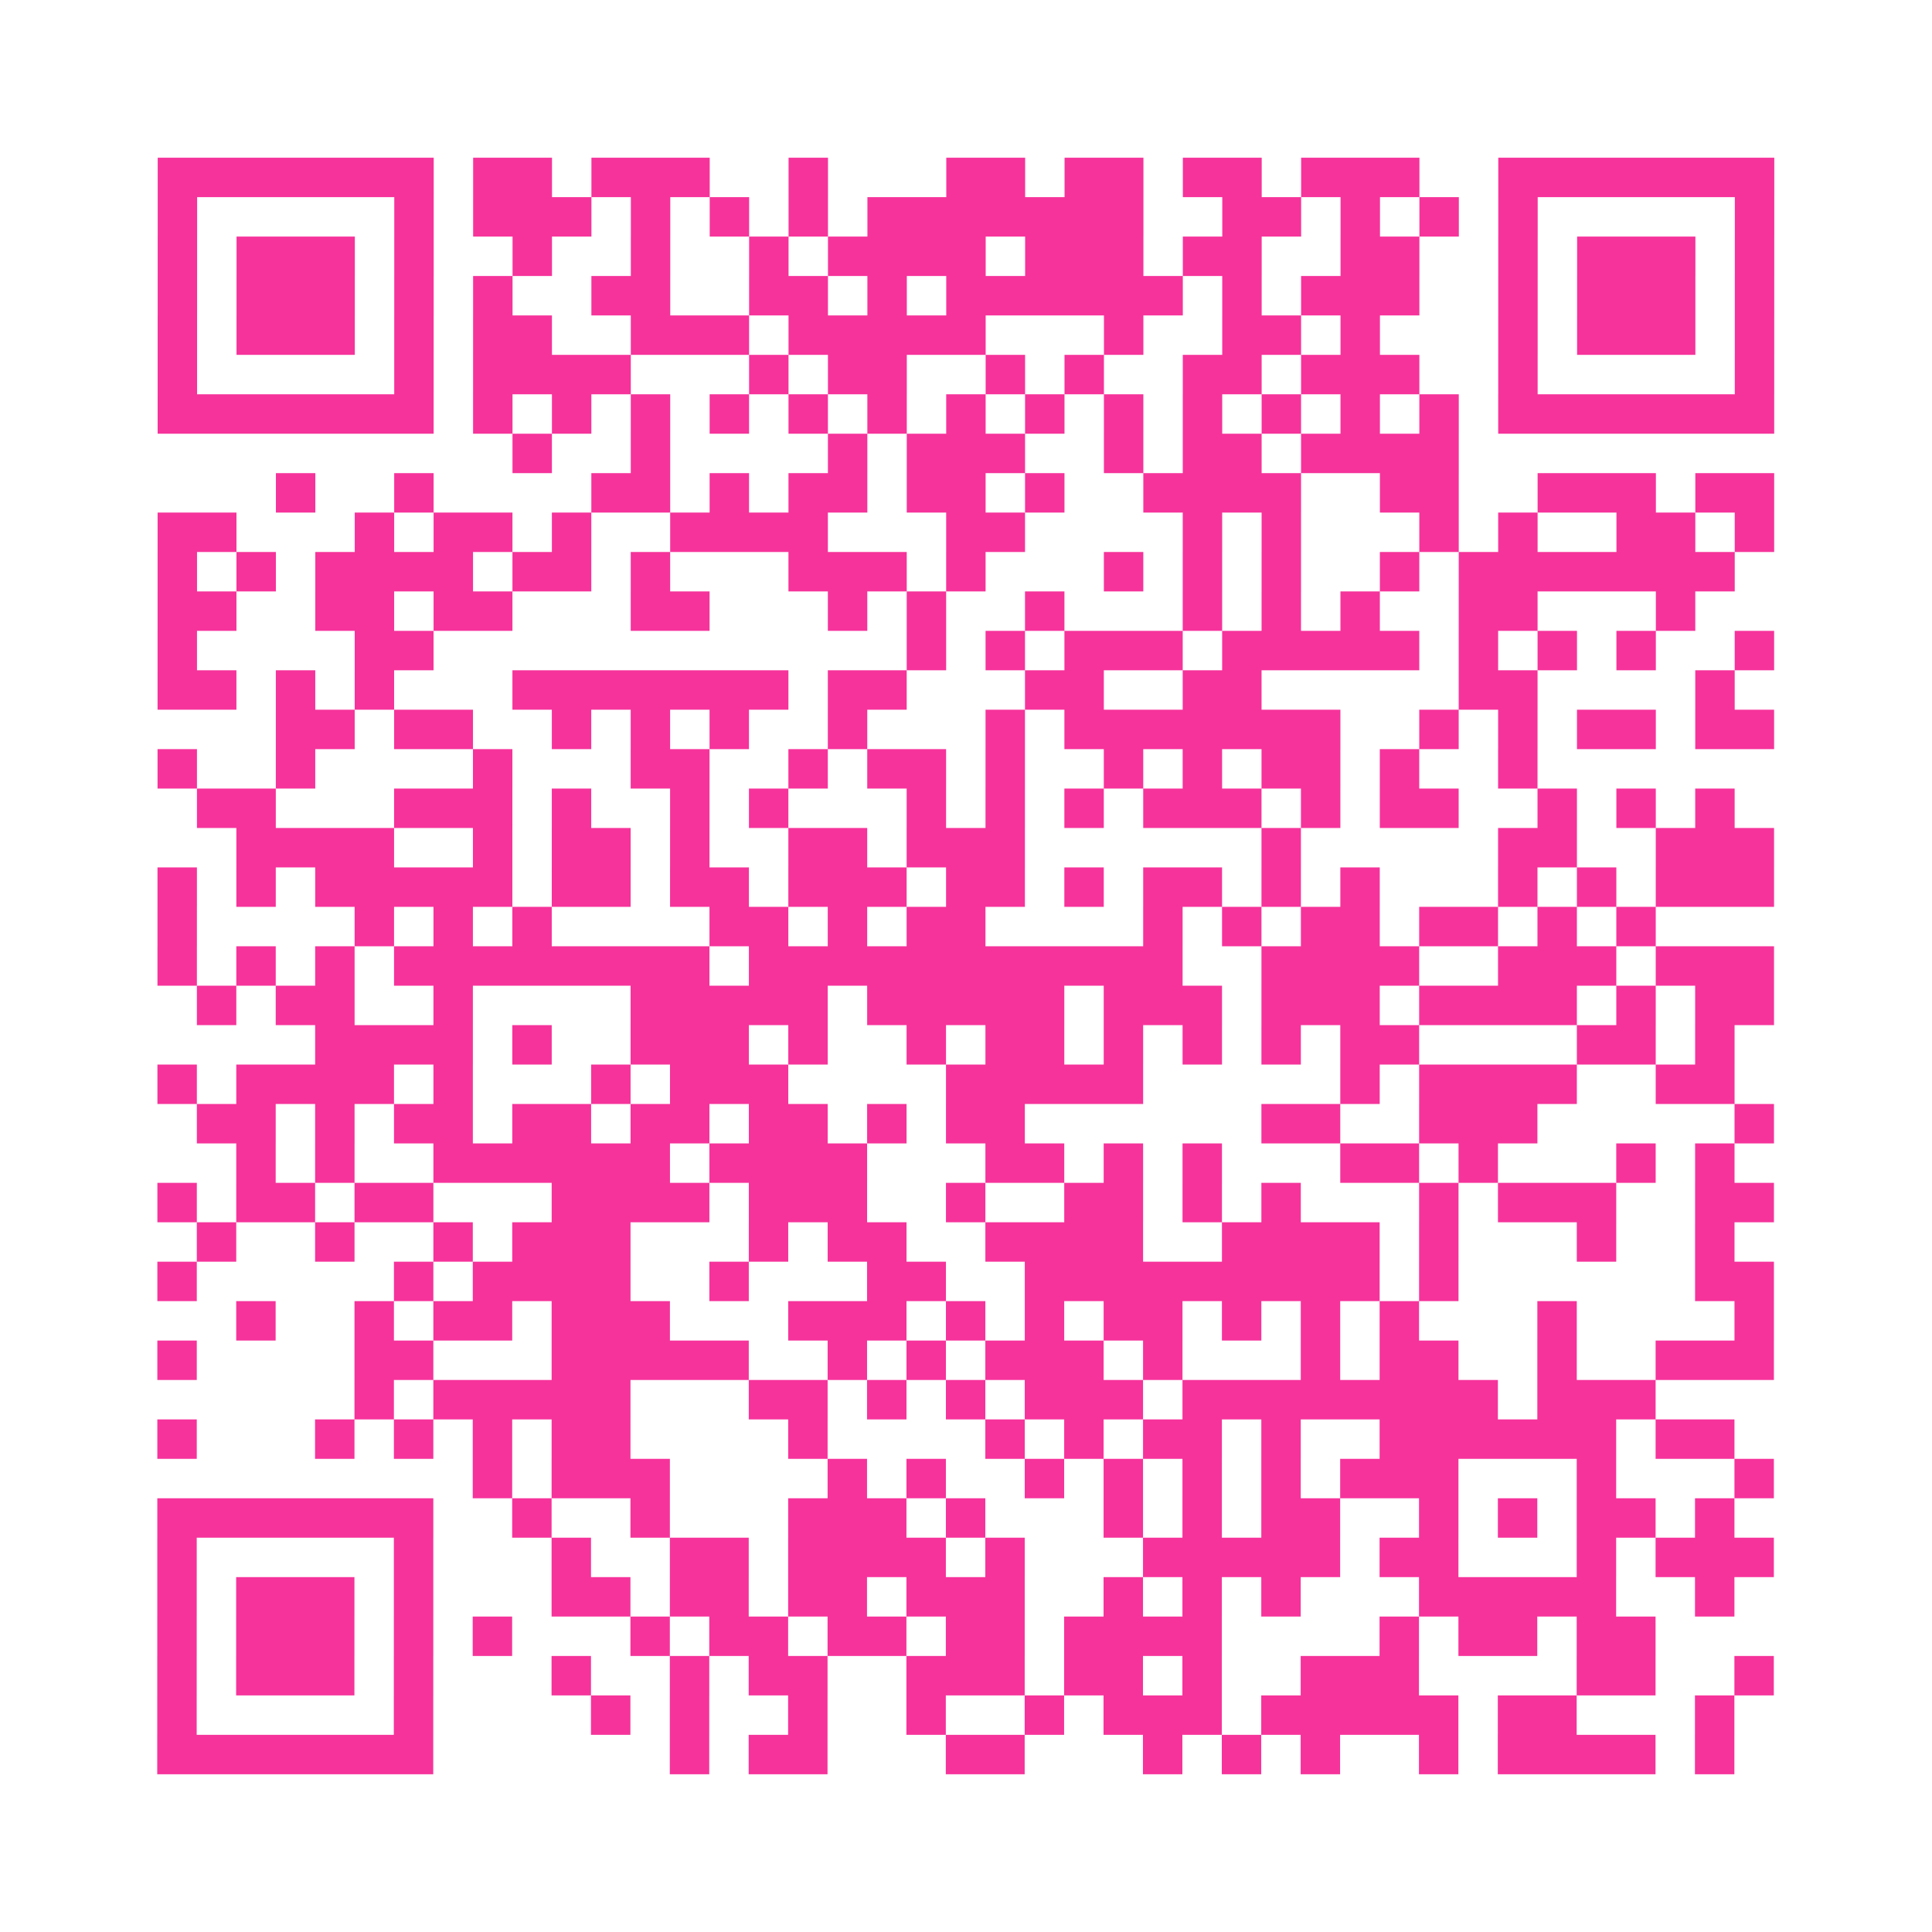 <?xml version="1.0" encoding="UTF-8"?>
<svg xmlns="http://www.w3.org/2000/svg" viewBox="0 0 49 49" class="pyqrcode"><path fill="transparent" d="M0 0h49v49h-49z"/><path stroke="#f6339b" class="pyqrline" d="M4 4.5h7m1 0h2m1 0h3m2 0h1m3 0h2m1 0h2m1 0h2m1 0h3m2 0h7m-41 1h1m5 0h1m1 0h3m1 0h1m1 0h1m1 0h1m1 0h7m2 0h2m1 0h1m1 0h1m1 0h1m5 0h1m-41 1h1m1 0h3m1 0h1m2 0h1m2 0h1m2 0h1m1 0h4m1 0h3m1 0h2m2 0h2m2 0h1m1 0h3m1 0h1m-41 1h1m1 0h3m1 0h1m1 0h1m2 0h2m2 0h2m1 0h1m1 0h6m1 0h1m1 0h3m2 0h1m1 0h3m1 0h1m-41 1h1m1 0h3m1 0h1m1 0h2m2 0h3m1 0h5m3 0h1m2 0h2m1 0h1m3 0h1m1 0h3m1 0h1m-41 1h1m5 0h1m1 0h4m3 0h1m1 0h2m2 0h1m1 0h1m2 0h2m1 0h3m2 0h1m5 0h1m-41 1h7m1 0h1m1 0h1m1 0h1m1 0h1m1 0h1m1 0h1m1 0h1m1 0h1m1 0h1m1 0h1m1 0h1m1 0h1m1 0h1m1 0h7m-32 1h1m2 0h1m4 0h1m1 0h3m2 0h1m1 0h2m1 0h4m-30 1h1m2 0h1m4 0h2m1 0h1m1 0h2m1 0h2m1 0h1m2 0h4m2 0h2m2 0h3m1 0h2m-41 1h2m3 0h1m1 0h2m1 0h1m2 0h4m3 0h2m4 0h1m1 0h1m3 0h1m1 0h1m2 0h2m1 0h1m-41 1h1m1 0h1m1 0h4m1 0h2m1 0h1m3 0h3m1 0h1m3 0h1m1 0h1m1 0h1m2 0h1m1 0h7m-40 1h2m2 0h2m1 0h2m3 0h2m3 0h1m1 0h1m2 0h1m3 0h1m1 0h1m1 0h1m2 0h2m3 0h1m-39 1h1m4 0h2m12 0h1m1 0h1m1 0h3m1 0h5m1 0h1m1 0h1m1 0h1m2 0h1m-41 1h2m1 0h1m1 0h1m3 0h7m1 0h2m3 0h2m2 0h2m5 0h2m4 0h1m-37 1h2m1 0h2m2 0h1m1 0h1m1 0h1m2 0h1m3 0h1m1 0h7m2 0h1m1 0h1m1 0h2m1 0h2m-41 1h1m2 0h1m4 0h1m3 0h2m2 0h1m1 0h2m1 0h1m2 0h1m1 0h1m1 0h2m1 0h1m2 0h1m-34 1h2m3 0h3m1 0h1m2 0h1m1 0h1m3 0h1m1 0h1m1 0h1m1 0h3m1 0h1m1 0h2m2 0h1m1 0h1m1 0h1m-38 1h4m2 0h1m1 0h2m1 0h1m2 0h2m1 0h3m6 0h1m5 0h2m2 0h3m-41 1h1m1 0h1m1 0h5m1 0h2m1 0h2m1 0h3m1 0h2m1 0h1m1 0h2m1 0h1m1 0h1m3 0h1m1 0h1m1 0h3m-41 1h1m4 0h1m1 0h1m1 0h1m4 0h2m1 0h1m1 0h2m4 0h1m1 0h1m1 0h2m1 0h2m1 0h1m1 0h1m-38 1h1m1 0h1m1 0h1m1 0h8m1 0h11m2 0h4m2 0h3m1 0h3m-40 1h1m1 0h2m2 0h1m4 0h5m1 0h5m1 0h3m1 0h3m1 0h4m1 0h1m1 0h2m-37 1h4m1 0h1m2 0h3m1 0h1m2 0h1m1 0h2m1 0h1m1 0h1m1 0h1m1 0h2m4 0h2m1 0h1m-40 1h1m1 0h4m1 0h1m3 0h1m1 0h3m4 0h5m5 0h1m1 0h4m2 0h2m-39 1h2m1 0h1m1 0h2m1 0h2m1 0h2m1 0h2m1 0h1m1 0h2m6 0h2m2 0h3m5 0h1m-39 1h1m1 0h1m2 0h6m1 0h4m3 0h2m1 0h1m1 0h1m3 0h2m1 0h1m3 0h1m1 0h1m-40 1h1m1 0h2m1 0h2m3 0h4m1 0h3m2 0h1m2 0h2m1 0h1m1 0h1m3 0h1m1 0h3m2 0h2m-40 1h1m2 0h1m2 0h1m1 0h3m3 0h1m1 0h2m2 0h4m2 0h4m1 0h1m3 0h1m2 0h1m-40 1h1m5 0h1m1 0h4m2 0h1m3 0h2m2 0h9m1 0h1m6 0h2m-39 1h1m2 0h1m1 0h2m1 0h3m3 0h3m1 0h1m1 0h1m1 0h2m1 0h1m1 0h1m1 0h1m3 0h1m4 0h1m-41 1h1m4 0h2m3 0h5m2 0h1m1 0h1m1 0h3m1 0h1m3 0h1m1 0h2m2 0h1m2 0h3m-36 1h1m1 0h5m3 0h2m1 0h1m1 0h1m1 0h3m1 0h8m1 0h3m-38 1h1m3 0h1m1 0h1m1 0h1m1 0h2m4 0h1m4 0h1m1 0h1m1 0h2m1 0h1m2 0h6m1 0h2m-32 1h1m1 0h3m4 0h1m1 0h1m2 0h1m1 0h1m1 0h1m1 0h1m1 0h3m3 0h1m3 0h1m-41 1h7m2 0h1m2 0h1m3 0h3m1 0h1m3 0h1m1 0h1m1 0h2m2 0h1m1 0h1m1 0h2m1 0h1m-40 1h1m5 0h1m3 0h1m2 0h2m1 0h4m1 0h1m3 0h5m1 0h2m3 0h1m1 0h3m-41 1h1m1 0h3m1 0h1m3 0h2m1 0h2m1 0h2m1 0h3m2 0h1m1 0h1m1 0h1m3 0h5m2 0h1m-40 1h1m1 0h3m1 0h1m1 0h1m3 0h1m1 0h2m1 0h2m1 0h2m1 0h4m4 0h1m1 0h2m1 0h2m-38 1h1m1 0h3m1 0h1m3 0h1m2 0h1m1 0h2m2 0h3m1 0h2m1 0h1m2 0h3m4 0h2m2 0h1m-41 1h1m5 0h1m4 0h1m1 0h1m2 0h1m2 0h1m2 0h1m1 0h3m1 0h5m1 0h2m3 0h1m-40 1h7m6 0h1m1 0h2m3 0h2m3 0h1m1 0h1m1 0h1m2 0h1m1 0h4m1 0h1"/></svg>

